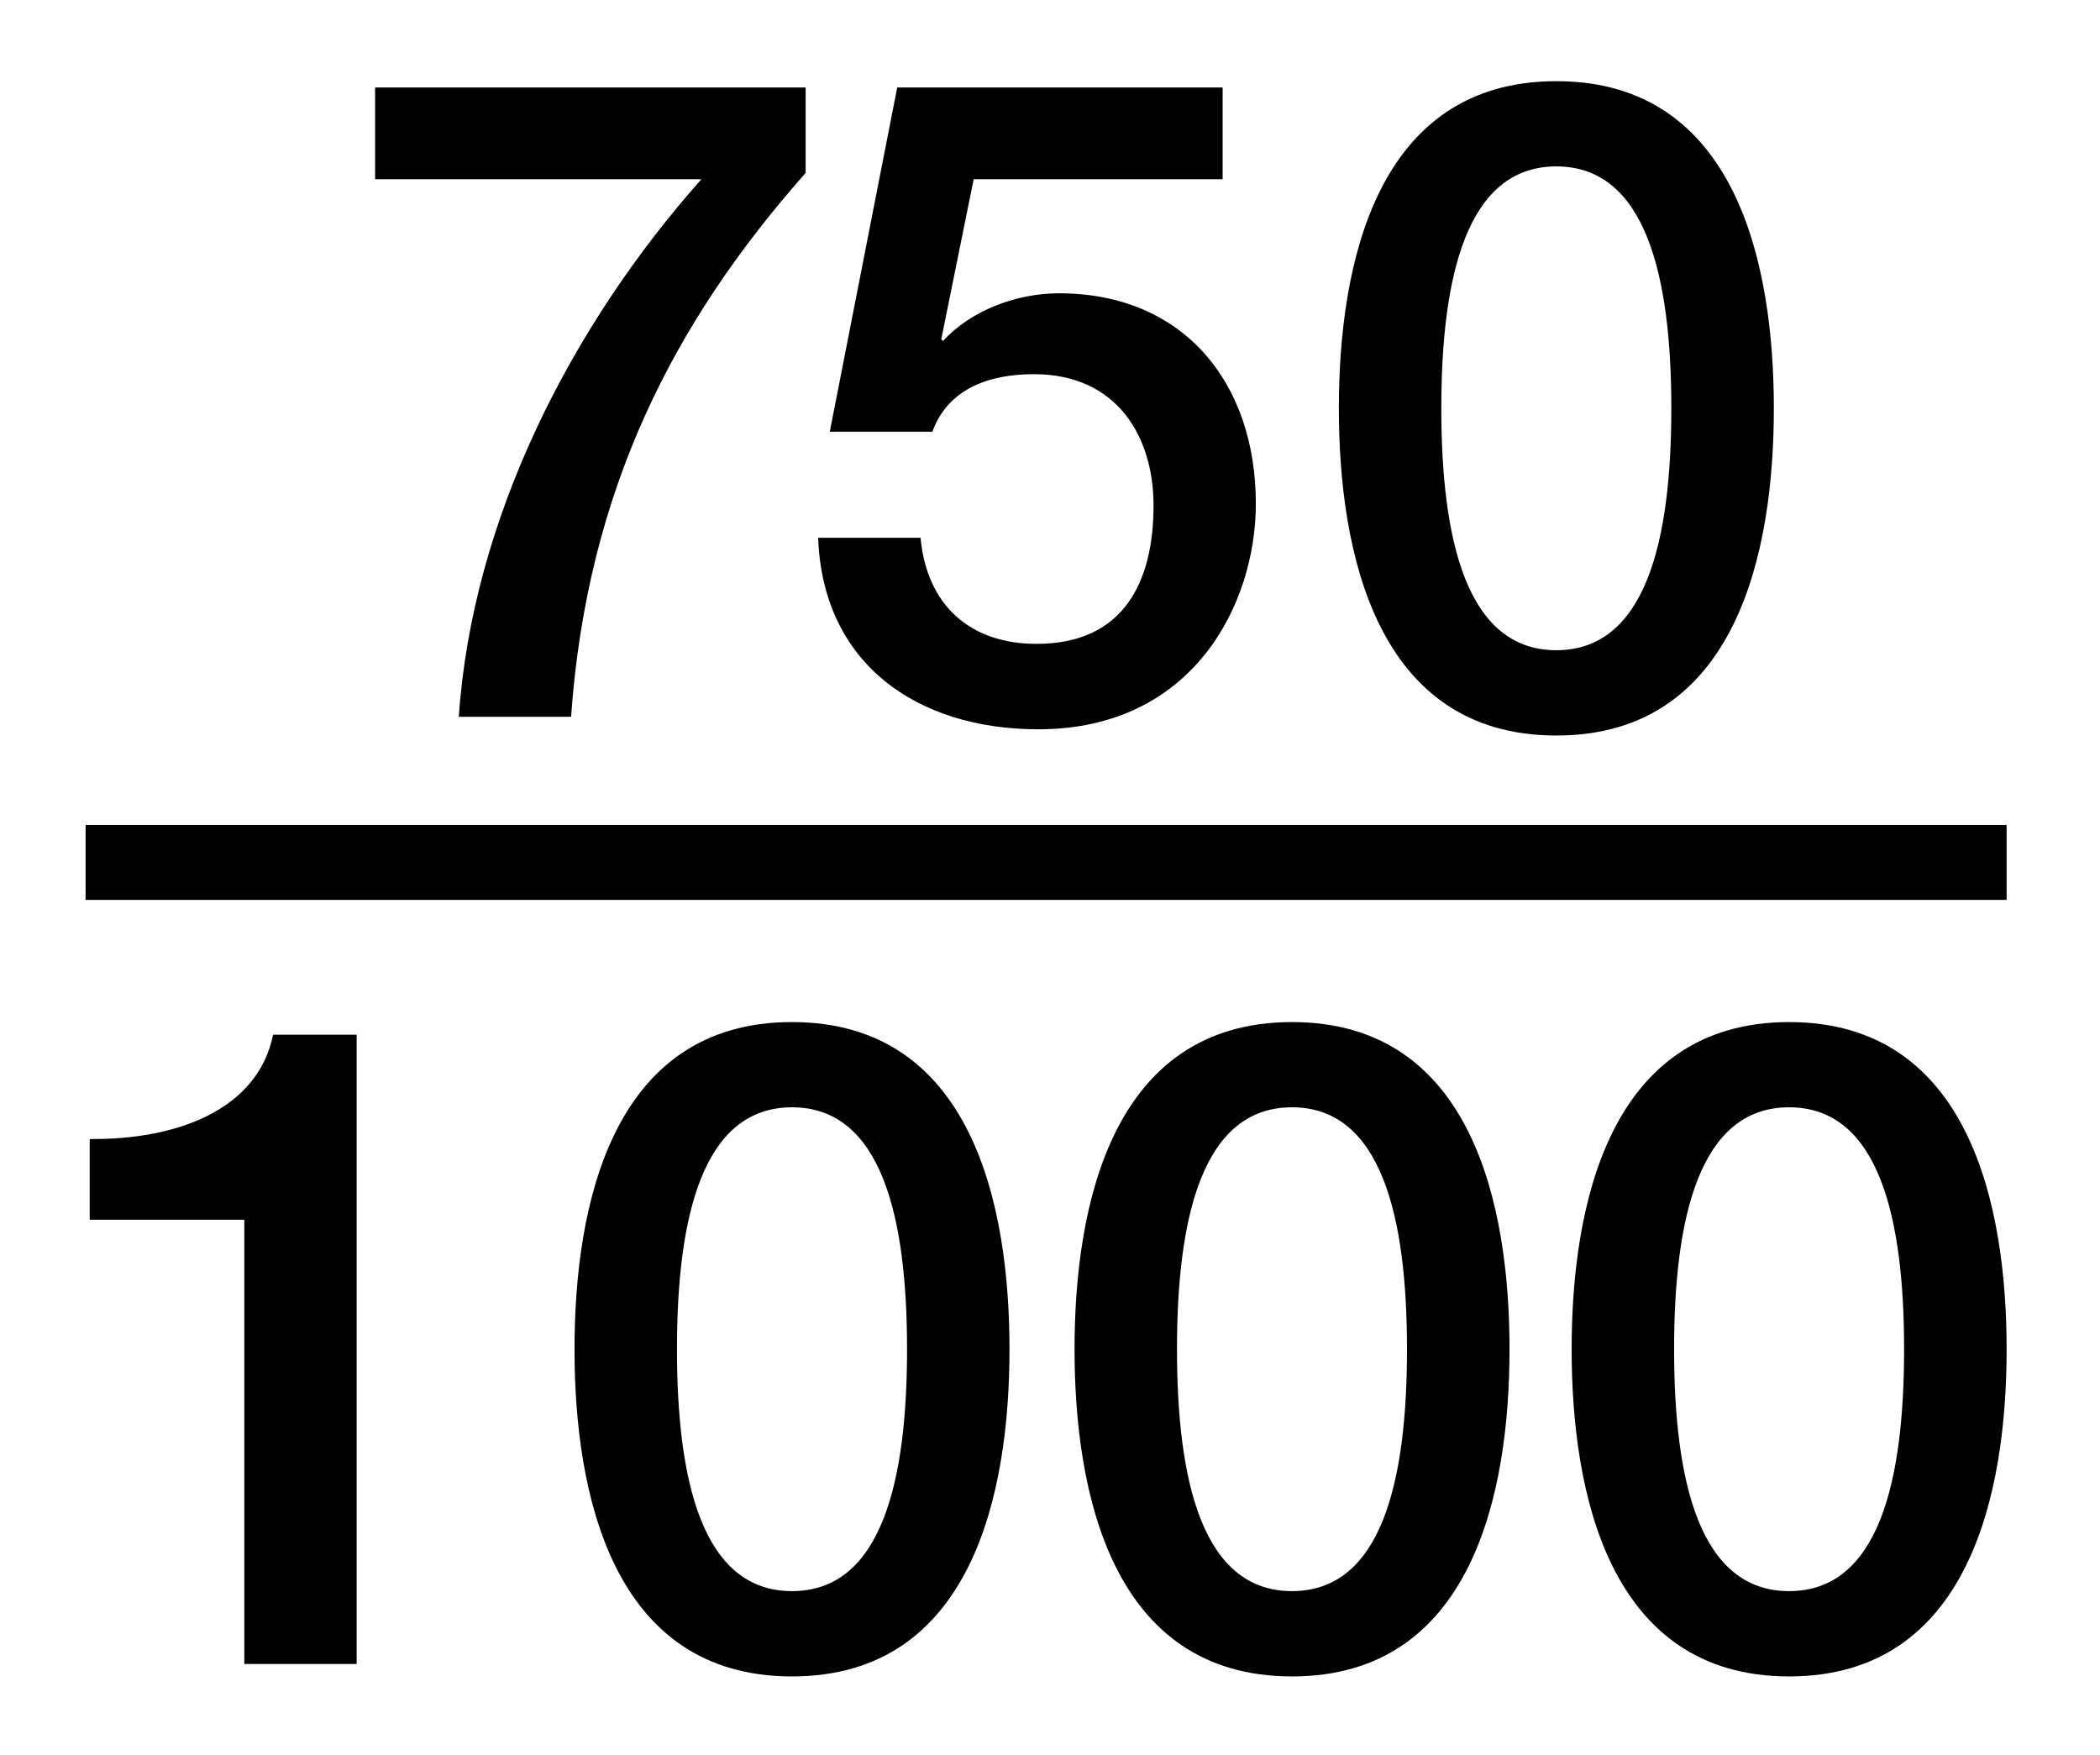 <?xml version="1.0" encoding="utf-8"?>
<!-- Generator: Adobe Illustrator 16.2.1, SVG Export Plug-In . SVG Version: 6.00 Build 0)  -->
<!DOCTYPE svg PUBLIC "-//W3C//DTD SVG 1.1//EN" "http://www.w3.org/Graphics/SVG/1.1/DTD/svg11.dtd">
<svg version="1.1" id="Layer_1" xmlns:x="http://ns.adobe.com/Extensibility/1.0/" xmlns:i="http://ns.adobe.com/AdobeIllustrator/10.0/" xmlns:graph="http://ns.adobe.com/Graphs/1.0/"
	 xmlns="http://www.w3.org/2000/svg" xmlns:xlink="http://www.w3.org/1999/xlink" x="0px" y="0px" width="28.021px"
	 height="23.417px" viewBox="0 0 28.021 23.417" enable-background="new 0 0 28.021 23.417" xml:space="preserve">
<g>
	<path d="M11.972,1.167h4.342v1.224h-3.322L12.56,4.525l0.023,0.024c0.373-0.408,0.981-0.636,1.547-0.636
		c1.668,0,2.627,1.199,2.627,2.807c0,1.343-0.84,3.01-2.902,3.01c-1.619,0-2.878-0.875-2.938-2.555h1.366
		c0.084,0.899,0.66,1.415,1.548,1.415c1.164,0,1.561-0.827,1.561-1.847c0-0.924-0.492-1.751-1.596-1.751
		c-0.576,0-1.142,0.18-1.355,0.768h-1.369L11.972,1.167z"/>
	<path d="M5.005,1.167h5.745v1.14C8.999,4.286,7.835,6.529,7.62,9.563H6.122c0.18-2.65,1.511-5.229,3.237-7.172H5.005V1.167z"/>
</g>
<g>
	<path d="M1.197,15.196c1.151,0.013,2.243-0.384,2.447-1.392h1.115v8.396H3.26v-5.927H1.197V15.196z"/>
	<path d="M13.47,18.001c0,1.906-0.492,4.365-2.902,4.365c-2.41,0-2.902-2.459-2.902-4.365s0.492-4.365,2.902-4.365
		C12.978,13.636,13.47,16.095,13.47,18.001z M12.103,18.001c0-1.75-0.335-3.228-1.535-3.228c-1.199,0-1.535,1.476-1.535,3.228
		s0.336,3.227,1.535,3.227C11.767,21.228,12.103,19.753,12.103,18.001z"/>
	<path d="M20.142,18.001c0,1.906-0.492,4.365-2.902,4.365s-2.902-2.459-2.902-4.365s0.492-4.365,2.902-4.365
		S20.142,16.095,20.142,18.001z M18.774,18.001c0-1.75-0.335-3.228-1.535-3.228c-1.198,0-1.534,1.476-1.534,3.228
		s0.336,3.227,1.534,3.227C18.439,21.228,18.774,19.753,18.774,18.001z"/>
</g>
<line fill="none" stroke="#000000" stroke-miterlimit="10" x1="1.142" y1="11.506" x2="26.775" y2="11.506"/>
<path d="M26.775,18.001c0,1.906-0.492,4.365-2.902,4.365s-2.902-2.459-2.902-4.365s0.492-4.365,2.902-4.365
	S26.775,16.095,26.775,18.001z M25.407,18.001c0-1.75-0.335-3.228-1.535-3.228c-1.198,0-1.534,1.476-1.534,3.228
	s0.336,3.227,1.534,3.227C25.072,21.228,25.407,19.753,25.407,18.001z"/>
<path d="M23.669,5.448c0,1.906-0.492,4.365-2.902,4.365s-2.902-2.459-2.902-4.365s0.492-4.365,2.902-4.365
	S23.669,3.542,23.669,5.448z M22.301,5.448c0-1.75-0.335-3.228-1.535-3.228c-1.198,0-1.534,1.476-1.534,3.228
	s0.336,3.227,1.534,3.227C21.966,8.675,22.301,7.2,22.301,5.448z"/>
</svg>

